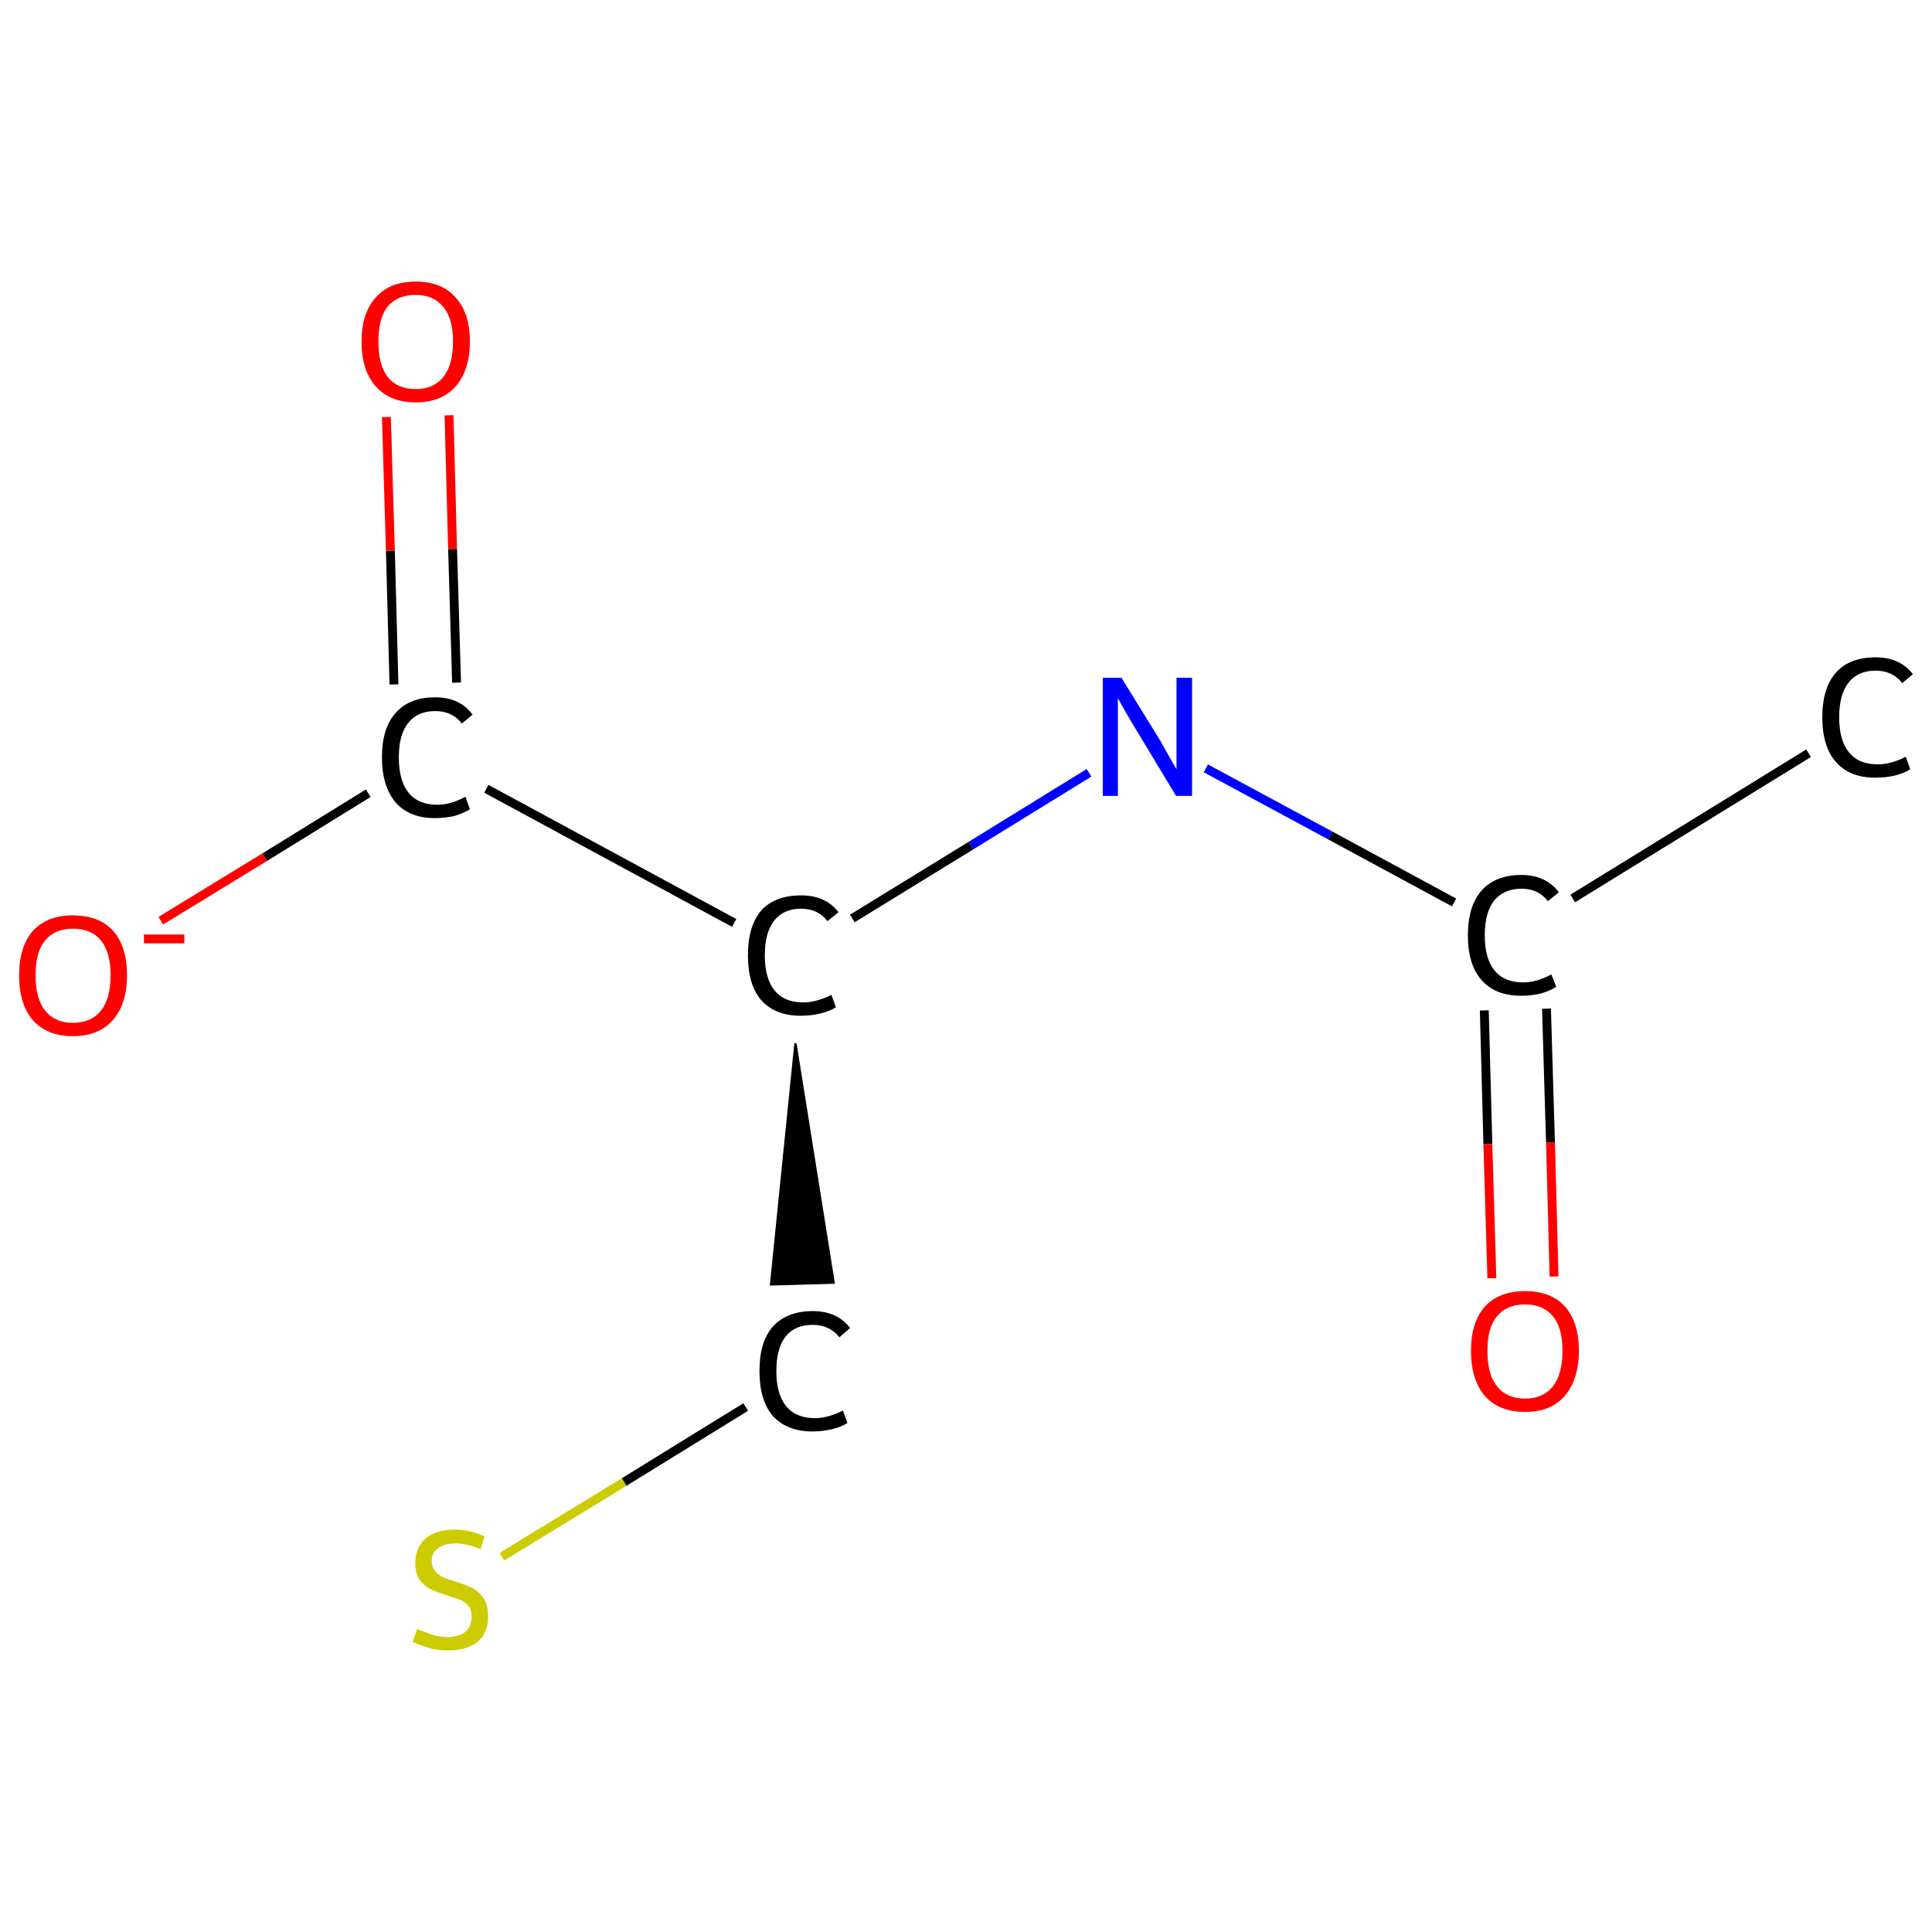<?xml version='1.0' encoding='iso-8859-1'?>
<svg version='1.1' baseProfile='full'
              xmlns='http://www.w3.org/2000/svg'
                      xmlns:rdkit='http://www.rdkit.org/xml'
                      xmlns:xlink='http://www.w3.org/1999/xlink'
                  xml:space='preserve'
width='435px' height='435px' viewBox='0 0 435 435'>
<!-- END OF HEADER -->
<rect style='opacity:1.0;fill:#FFFFFF;stroke:none' width='435.0' height='435.0' x='0.0' y='0.0'> </rect>
<path class='bond-0 atom-0 atom-1' d='M 407.2,169.6 L 354.1,202.3' style='fill:none;fill-rule:evenodd;stroke:#000000;stroke-width:2.0px;stroke-linecap:butt;stroke-linejoin:miter;stroke-opacity:1' />
<path class='bond-1 atom-1 atom-2' d='M 334.2,227.5 L 335.0,257.6' style='fill:none;fill-rule:evenodd;stroke:#000000;stroke-width:2.0px;stroke-linecap:butt;stroke-linejoin:miter;stroke-opacity:1' />
<path class='bond-1 atom-1 atom-2' d='M 335.0,257.6 L 335.9,287.8' style='fill:none;fill-rule:evenodd;stroke:#FF0000;stroke-width:2.0px;stroke-linecap:butt;stroke-linejoin:miter;stroke-opacity:1' />
<path class='bond-1 atom-1 atom-2' d='M 348.2,227.1 L 349.1,257.2' style='fill:none;fill-rule:evenodd;stroke:#000000;stroke-width:2.0px;stroke-linecap:butt;stroke-linejoin:miter;stroke-opacity:1' />
<path class='bond-1 atom-1 atom-2' d='M 349.1,257.2 L 349.9,287.4' style='fill:none;fill-rule:evenodd;stroke:#FF0000;stroke-width:2.0px;stroke-linecap:butt;stroke-linejoin:miter;stroke-opacity:1' />
<path class='bond-2 atom-1 atom-3' d='M 327.4,203.2 L 299.5,188.1' style='fill:none;fill-rule:evenodd;stroke:#000000;stroke-width:2.0px;stroke-linecap:butt;stroke-linejoin:miter;stroke-opacity:1' />
<path class='bond-2 atom-1 atom-3' d='M 299.5,188.1 L 271.5,173.0' style='fill:none;fill-rule:evenodd;stroke:#0000FF;stroke-width:2.0px;stroke-linecap:butt;stroke-linejoin:miter;stroke-opacity:1' />
<path class='bond-3 atom-3 atom-4' d='M 245.2,174.0 L 218.6,190.4' style='fill:none;fill-rule:evenodd;stroke:#0000FF;stroke-width:2.0px;stroke-linecap:butt;stroke-linejoin:miter;stroke-opacity:1' />
<path class='bond-3 atom-3 atom-4' d='M 218.6,190.4 L 191.9,206.8' style='fill:none;fill-rule:evenodd;stroke:#000000;stroke-width:2.0px;stroke-linecap:butt;stroke-linejoin:miter;stroke-opacity:1' />
<path class='bond-4 atom-4 atom-5' d='M 179.1,234.9 L 187.7,288.8 L 173.6,289.2 Z' style='fill:#000000;fill-rule:evenodd;fill-opacity:1;stroke:#000000;stroke-width:0.5px;stroke-linecap:butt;stroke-linejoin:miter;stroke-opacity:1;' />
<path class='bond-5 atom-5 atom-6' d='M 167.9,316.8 L 140.5,333.7' style='fill:none;fill-rule:evenodd;stroke:#000000;stroke-width:2.0px;stroke-linecap:butt;stroke-linejoin:miter;stroke-opacity:1' />
<path class='bond-5 atom-5 atom-6' d='M 140.5,333.7 L 113.0,350.5' style='fill:none;fill-rule:evenodd;stroke:#CCCC00;stroke-width:2.0px;stroke-linecap:butt;stroke-linejoin:miter;stroke-opacity:1' />
<path class='bond-6 atom-4 atom-7' d='M 165.3,207.8 L 109.5,177.6' style='fill:none;fill-rule:evenodd;stroke:#000000;stroke-width:2.0px;stroke-linecap:butt;stroke-linejoin:miter;stroke-opacity:1' />
<path class='bond-7 atom-7 atom-8' d='M 102.8,153.7 L 101.9,123.6' style='fill:none;fill-rule:evenodd;stroke:#000000;stroke-width:2.0px;stroke-linecap:butt;stroke-linejoin:miter;stroke-opacity:1' />
<path class='bond-7 atom-7 atom-8' d='M 101.9,123.6 L 101.1,93.5' style='fill:none;fill-rule:evenodd;stroke:#FF0000;stroke-width:2.0px;stroke-linecap:butt;stroke-linejoin:miter;stroke-opacity:1' />
<path class='bond-7 atom-7 atom-8' d='M 88.7,154.1 L 87.9,124.0' style='fill:none;fill-rule:evenodd;stroke:#000000;stroke-width:2.0px;stroke-linecap:butt;stroke-linejoin:miter;stroke-opacity:1' />
<path class='bond-7 atom-7 atom-8' d='M 87.9,124.0 L 87.0,93.9' style='fill:none;fill-rule:evenodd;stroke:#FF0000;stroke-width:2.0px;stroke-linecap:butt;stroke-linejoin:miter;stroke-opacity:1' />
<path class='bond-8 atom-7 atom-9' d='M 82.9,178.6 L 59.6,193.0' style='fill:none;fill-rule:evenodd;stroke:#000000;stroke-width:2.0px;stroke-linecap:butt;stroke-linejoin:miter;stroke-opacity:1' />
<path class='bond-8 atom-7 atom-9' d='M 59.6,193.0 L 36.2,207.3' style='fill:none;fill-rule:evenodd;stroke:#FF0000;stroke-width:2.0px;stroke-linecap:butt;stroke-linejoin:miter;stroke-opacity:1' />
<path class='atom-0' d='M 410.3 161.5
Q 410.3 154.9, 413.4 151.4
Q 416.5 148.0, 422.3 148.0
Q 427.8 148.0, 430.7 151.8
L 428.3 153.8
Q 426.1 151.0, 422.3 151.0
Q 418.3 151.0, 416.2 153.7
Q 414.1 156.4, 414.1 161.5
Q 414.1 166.7, 416.3 169.4
Q 418.5 172.1, 422.8 172.1
Q 425.7 172.1, 429.1 170.4
L 430.1 173.2
Q 428.7 174.1, 426.7 174.6
Q 424.6 175.1, 422.2 175.1
Q 416.5 175.1, 413.4 171.6
Q 410.3 168.1, 410.3 161.5
' fill='#000000'/>
<path class='atom-1' d='M 330.5 210.6
Q 330.5 204.0, 333.6 200.5
Q 336.7 197.0, 342.6 197.0
Q 348.0 197.0, 351.0 200.9
L 348.5 202.9
Q 346.4 200.1, 342.6 200.1
Q 338.6 200.1, 336.4 202.8
Q 334.3 205.5, 334.3 210.6
Q 334.3 215.8, 336.5 218.5
Q 338.7 221.2, 343.0 221.2
Q 345.9 221.2, 349.3 219.4
L 350.4 222.2
Q 349.0 223.1, 346.9 223.7
Q 344.8 224.2, 342.5 224.2
Q 336.7 224.2, 333.6 220.7
Q 330.5 217.2, 330.5 210.6
' fill='#000000'/>
<path class='atom-2' d='M 331.2 304.1
Q 331.2 297.8, 334.3 294.2
Q 337.5 290.7, 343.4 290.7
Q 349.2 290.7, 352.4 294.2
Q 355.5 297.8, 355.5 304.1
Q 355.5 310.6, 352.3 314.3
Q 349.2 317.9, 343.4 317.9
Q 337.5 317.9, 334.3 314.3
Q 331.2 310.6, 331.2 304.1
M 343.4 314.9
Q 347.4 314.9, 349.6 312.2
Q 351.8 309.5, 351.8 304.1
Q 351.8 298.9, 349.6 296.3
Q 347.4 293.7, 343.4 293.7
Q 339.3 293.7, 337.1 296.3
Q 334.9 298.9, 334.9 304.1
Q 334.9 309.5, 337.1 312.2
Q 339.3 314.9, 343.4 314.9
' fill='#FF0000'/>
<path class='atom-3' d='M 252.5 152.6
L 261.2 166.7
Q 262.0 168.1, 263.4 170.6
Q 264.8 173.1, 264.9 173.2
L 264.9 152.6
L 268.4 152.6
L 268.4 179.2
L 264.8 179.2
L 255.5 163.8
Q 254.4 162.0, 253.2 159.9
Q 252.1 157.9, 251.7 157.2
L 251.7 179.2
L 248.3 179.2
L 248.3 152.6
L 252.5 152.6
' fill='#0000FF'/>
<path class='atom-4' d='M 168.4 215.1
Q 168.4 208.5, 171.4 205.0
Q 174.5 201.6, 180.4 201.6
Q 185.9 201.6, 188.8 205.4
L 186.3 207.4
Q 184.2 204.6, 180.4 204.6
Q 176.4 204.6, 174.3 207.3
Q 172.2 210.0, 172.2 215.1
Q 172.2 220.3, 174.4 223.0
Q 176.6 225.7, 180.8 225.7
Q 183.8 225.7, 187.2 224.0
L 188.2 226.8
Q 186.8 227.7, 184.7 228.2
Q 182.6 228.7, 180.3 228.7
Q 174.5 228.7, 171.4 225.2
Q 168.4 221.7, 168.4 215.1
' fill='#000000'/>
<path class='atom-5' d='M 171.0 308.7
Q 171.0 302.1, 174.0 298.7
Q 177.2 295.2, 183.0 295.2
Q 188.5 295.2, 191.4 299.0
L 189.0 301.1
Q 186.8 298.3, 183.0 298.3
Q 179.0 298.3, 176.9 300.9
Q 174.8 303.6, 174.8 308.7
Q 174.8 313.9, 177.0 316.6
Q 179.2 319.3, 183.5 319.3
Q 186.4 319.3, 189.8 317.6
L 190.8 320.4
Q 189.4 321.3, 187.3 321.8
Q 185.2 322.3, 182.9 322.3
Q 177.2 322.3, 174.0 318.8
Q 171.0 315.3, 171.0 308.7
' fill='#000000'/>
<path class='atom-6' d='M 93.9 366.8
Q 94.2 366.9, 95.5 367.4
Q 96.7 367.9, 98.1 368.3
Q 99.4 368.6, 100.8 368.6
Q 103.3 368.6, 104.8 367.4
Q 106.2 366.1, 106.2 364.0
Q 106.2 362.5, 105.5 361.6
Q 104.8 360.7, 103.6 360.2
Q 102.5 359.8, 100.6 359.2
Q 98.3 358.5, 96.9 357.8
Q 95.5 357.1, 94.5 355.7
Q 93.5 354.3, 93.5 351.9
Q 93.5 348.6, 95.7 346.5
Q 98.0 344.4, 102.5 344.4
Q 105.6 344.4, 109.1 345.9
L 108.2 348.8
Q 105.0 347.5, 102.6 347.5
Q 100.0 347.5, 98.6 348.6
Q 97.2 349.6, 97.2 351.4
Q 97.2 352.9, 98.0 353.7
Q 98.7 354.6, 99.7 355.1
Q 100.8 355.6, 102.6 356.1
Q 105.0 356.9, 106.5 357.6
Q 107.9 358.4, 108.9 359.9
Q 109.9 361.4, 109.9 364.0
Q 109.9 367.7, 107.5 369.7
Q 105.0 371.6, 100.9 371.6
Q 98.6 371.6, 96.8 371.1
Q 95.0 370.6, 92.9 369.7
L 93.9 366.8
' fill='#CCCC00'/>
<path class='atom-7' d='M 86.0 170.5
Q 86.0 163.9, 89.1 160.5
Q 92.2 157.0, 98.0 157.0
Q 103.5 157.0, 106.4 160.9
L 104.0 162.9
Q 101.8 160.1, 98.0 160.1
Q 94.0 160.1, 91.9 162.8
Q 89.8 165.4, 89.8 170.5
Q 89.8 175.8, 92.0 178.5
Q 94.2 181.2, 98.5 181.2
Q 101.4 181.2, 104.8 179.4
L 105.8 182.2
Q 104.4 183.1, 102.4 183.7
Q 100.3 184.2, 97.9 184.2
Q 92.2 184.2, 89.1 180.7
Q 86.0 177.1, 86.0 170.5
' fill='#000000'/>
<path class='atom-8' d='M 81.4 76.9
Q 81.4 70.5, 84.6 67.0
Q 87.7 63.4, 93.6 63.4
Q 99.5 63.4, 102.6 67.0
Q 105.8 70.5, 105.8 76.9
Q 105.8 83.3, 102.6 87.0
Q 99.4 90.6, 93.6 90.6
Q 87.8 90.6, 84.6 87.0
Q 81.4 83.4, 81.4 76.9
M 93.6 87.6
Q 97.6 87.6, 99.8 84.9
Q 102.0 82.2, 102.0 76.9
Q 102.0 71.7, 99.8 69.1
Q 97.6 66.4, 93.6 66.4
Q 89.5 66.4, 87.3 69.0
Q 85.2 71.6, 85.2 76.9
Q 85.2 82.2, 87.3 84.9
Q 89.5 87.6, 93.6 87.6
' fill='#FF0000'/>
<path class='atom-9' d='M 4.3 219.6
Q 4.3 213.2, 7.4 209.6
Q 10.6 206.1, 16.4 206.1
Q 22.3 206.1, 25.5 209.6
Q 28.6 213.2, 28.6 219.6
Q 28.6 226.0, 25.4 229.7
Q 22.2 233.3, 16.4 233.3
Q 10.6 233.3, 7.4 229.7
Q 4.3 226.1, 4.3 219.6
M 16.4 230.3
Q 20.5 230.3, 22.7 227.6
Q 24.9 224.9, 24.9 219.6
Q 24.9 214.4, 22.7 211.7
Q 20.5 209.1, 16.4 209.1
Q 12.4 209.1, 10.2 211.7
Q 8.0 214.3, 8.0 219.6
Q 8.0 224.9, 10.2 227.6
Q 12.4 230.3, 16.4 230.3
' fill='#FF0000'/>
<path class='atom-9' d='M 32.4 210.4
L 41.5 210.4
L 41.5 212.4
L 32.4 212.4
L 32.4 210.4
' fill='#FF0000'/>
</svg>
